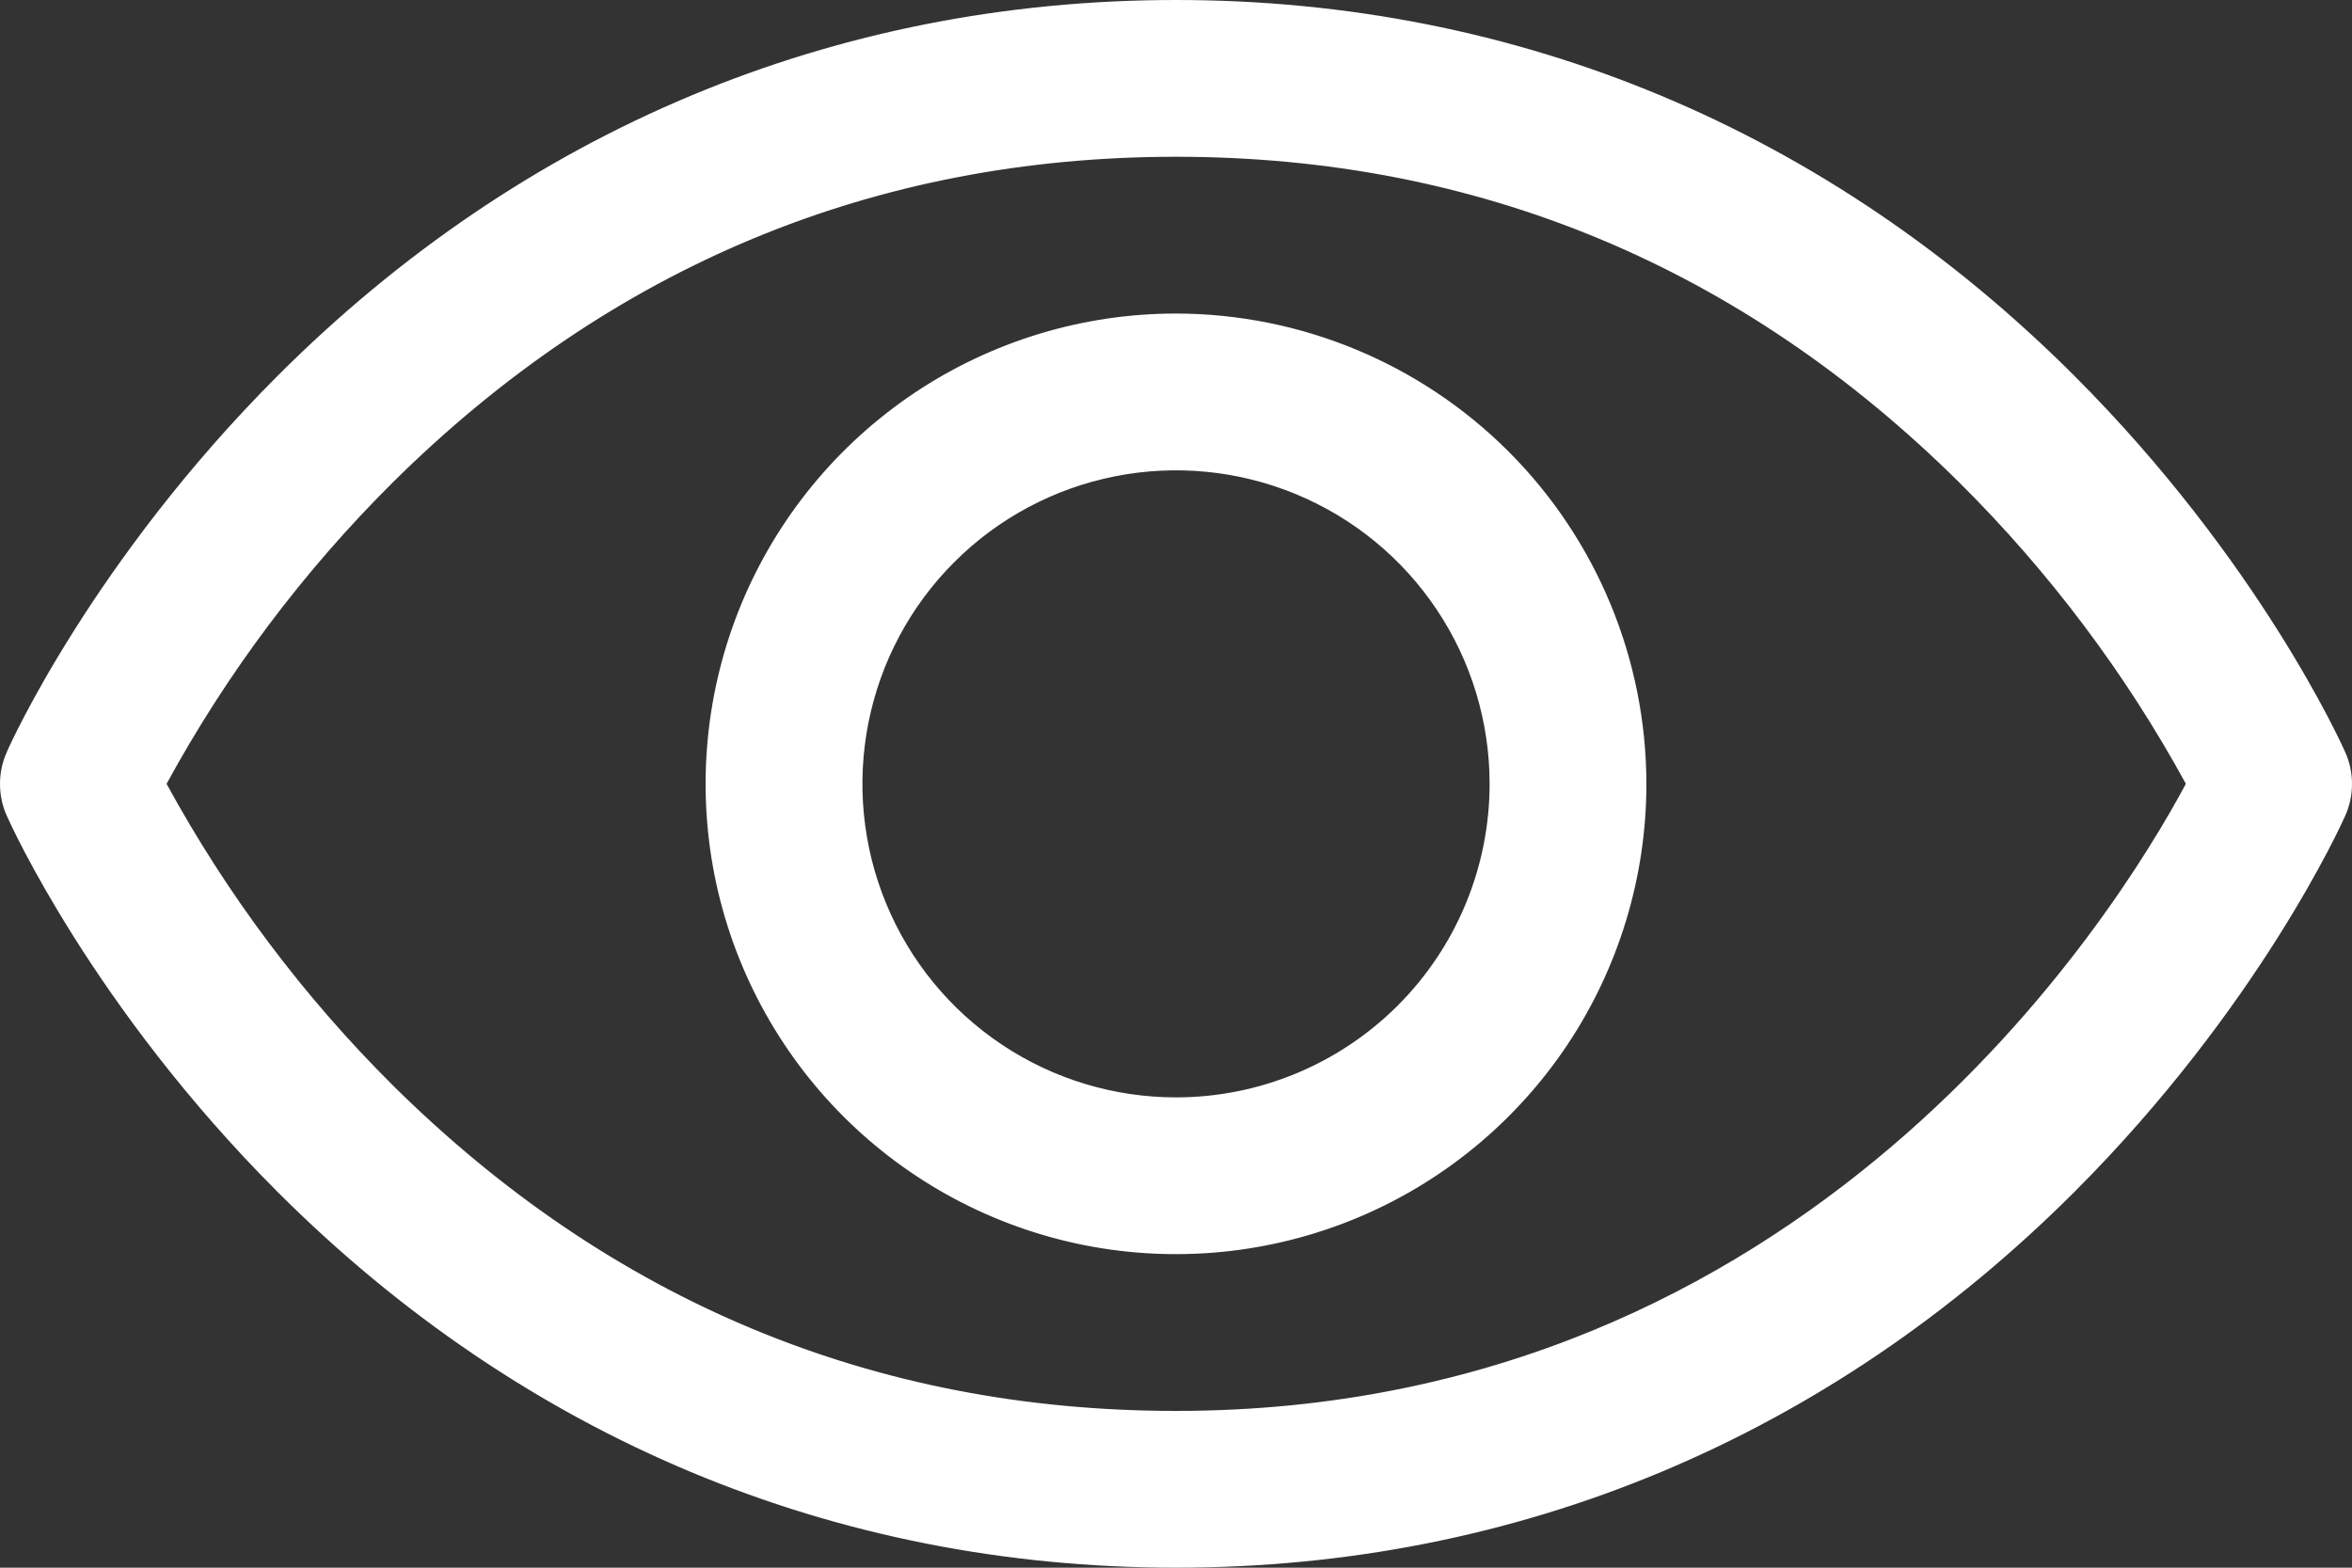<?xml version="1.0" encoding="UTF-8"?> <svg xmlns="http://www.w3.org/2000/svg" width="30" height="20" viewBox="0 0 30 20" fill="none"><rect x="0" y="0" width="30" height="20" fill="#333333" stroke="none"/><path d="M29.822 9.636L29.822 9.636C29.874 9.751 29.9 9.875 29.9 10.001C29.9 10.127 29.874 10.252 29.822 10.367L29.822 10.367C29.781 10.46 28.729 12.795 26.387 15.137C23.269 18.253 19.333 19.9 15 19.9C10.667 19.9 6.731 18.253 3.613 15.137C1.271 12.795 0.219 10.46 0.178 10.367L0.178 10.367C0.126 10.252 0.1 10.127 0.1 10.001C0.1 9.875 0.126 9.751 0.178 9.636L0.178 9.636L0.179 9.633C0.214 9.547 1.271 7.207 3.613 4.864C6.731 1.747 10.667 0.1 15 0.1C19.333 0.1 23.269 1.747 26.387 4.864C28.729 7.206 29.781 9.543 29.822 9.636ZM4.938 13.915L4.938 13.915C7.739 16.691 11.126 18.1 15 18.1C23.113 18.1 27.065 11.736 27.969 10.047L27.995 10L27.969 9.952C27.192 8.529 26.212 7.227 25.062 6.085L25.062 6.085C22.261 3.31 18.874 1.9 15 1.9C11.126 1.9 7.739 3.31 4.938 6.085L4.938 6.085C3.79 7.227 2.812 8.53 2.037 9.952L2.011 10L2.037 10.048C2.813 11.47 3.79 12.773 4.938 13.915ZM11.722 5.094C12.692 4.446 13.833 4.1 15 4.1C16.564 4.102 18.064 4.724 19.17 5.83C20.276 6.936 20.898 8.436 20.9 10C20.9 11.167 20.554 12.308 19.906 13.278C19.257 14.248 18.336 15.004 17.258 15.451C16.18 15.897 14.993 16.014 13.849 15.787C12.704 15.559 11.653 14.997 10.828 14.172C10.003 13.347 9.441 12.296 9.213 11.151C8.986 10.007 9.103 8.82 9.549 7.742C9.996 6.664 10.752 5.743 11.722 5.094ZM12.722 13.409C13.396 13.86 14.189 14.1 15 14.1C16.087 14.1 17.13 13.668 17.899 12.899C18.668 12.13 19.1 11.087 19.1 10C19.1 9.189 18.86 8.396 18.409 7.722C17.959 7.048 17.318 6.522 16.569 6.212C15.82 5.902 14.995 5.821 14.2 5.979C13.405 6.137 12.674 6.527 12.101 7.101C11.527 7.674 11.137 8.405 10.979 9.2C10.821 9.995 10.902 10.82 11.212 11.569C11.522 12.318 12.048 12.959 12.722 13.409Z" fill="white" stroke="white" stroke-width="0.2"></path></svg> 